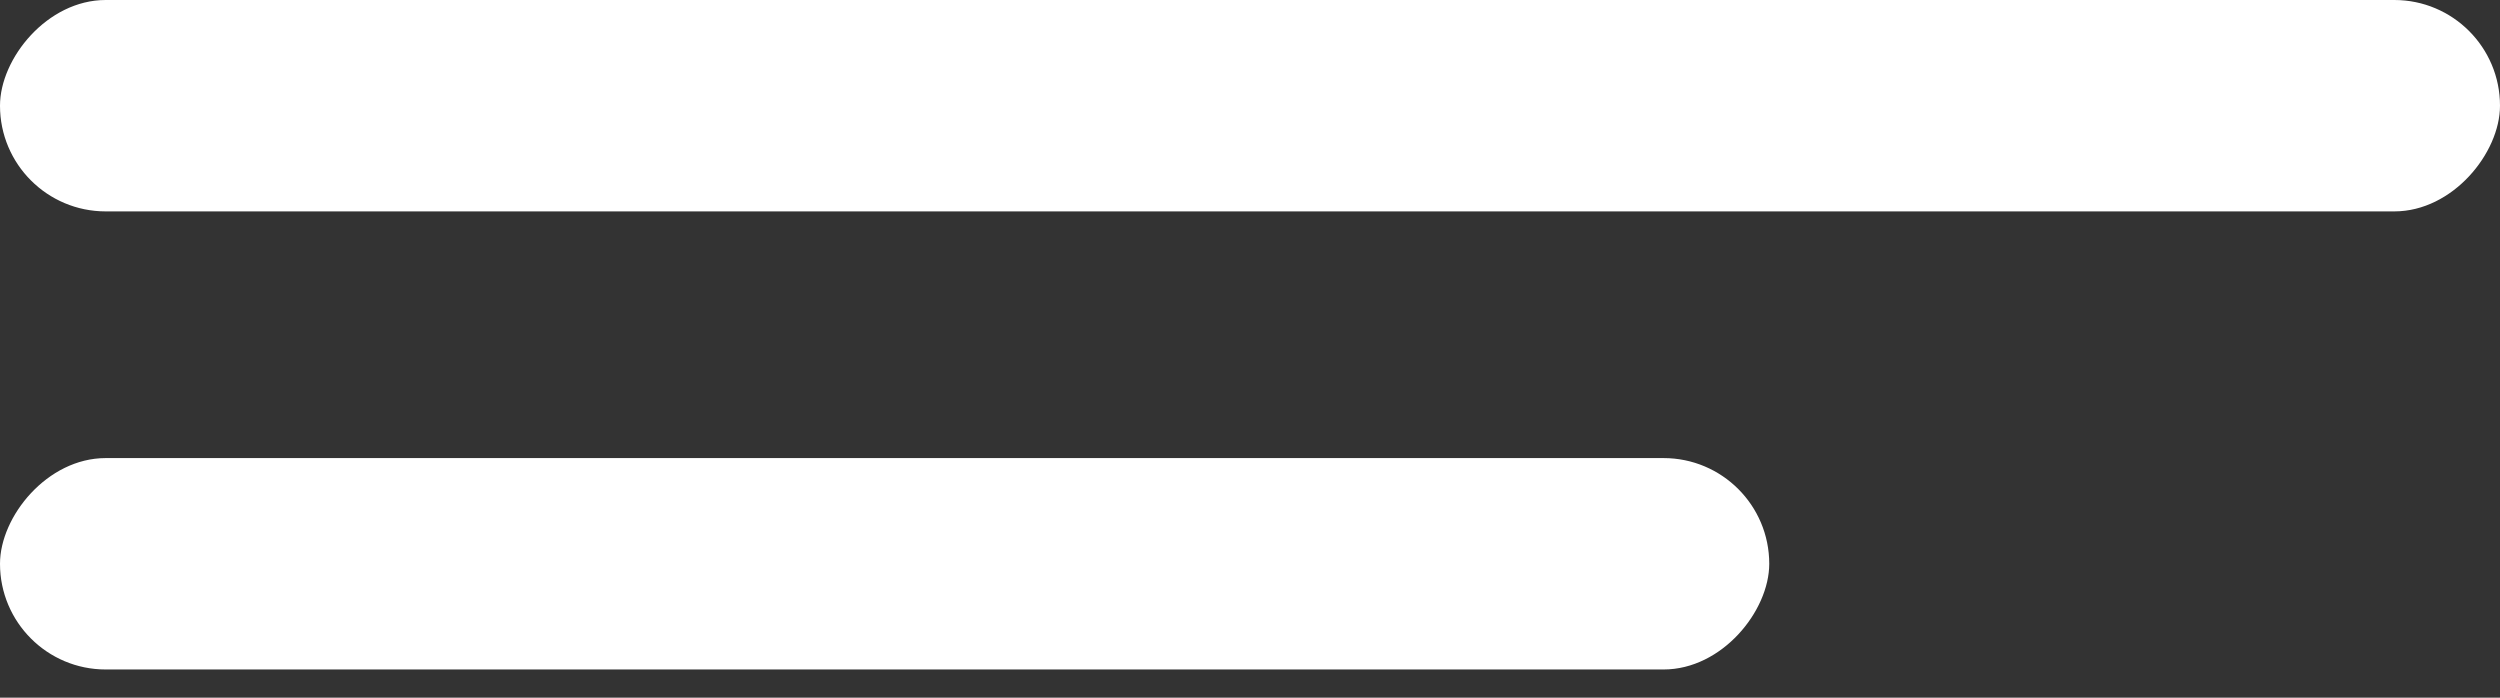 <?xml version="1.0" encoding="UTF-8"?> <svg xmlns="http://www.w3.org/2000/svg" width="43" height="12" viewBox="0 0 43 12" fill="none"><rect x="0" y="0" width="43" height="12" fill="#333333" stroke="none"/> <rect width="43" height="3.636" rx="1.818" transform="matrix(-1 0 0 1 43 0)" fill="white"></rect> <rect width="30.431" height="3.636" rx="1.818" transform="matrix(-1 0 0 1 30.431 7.879)" fill="white"></rect> </svg> 